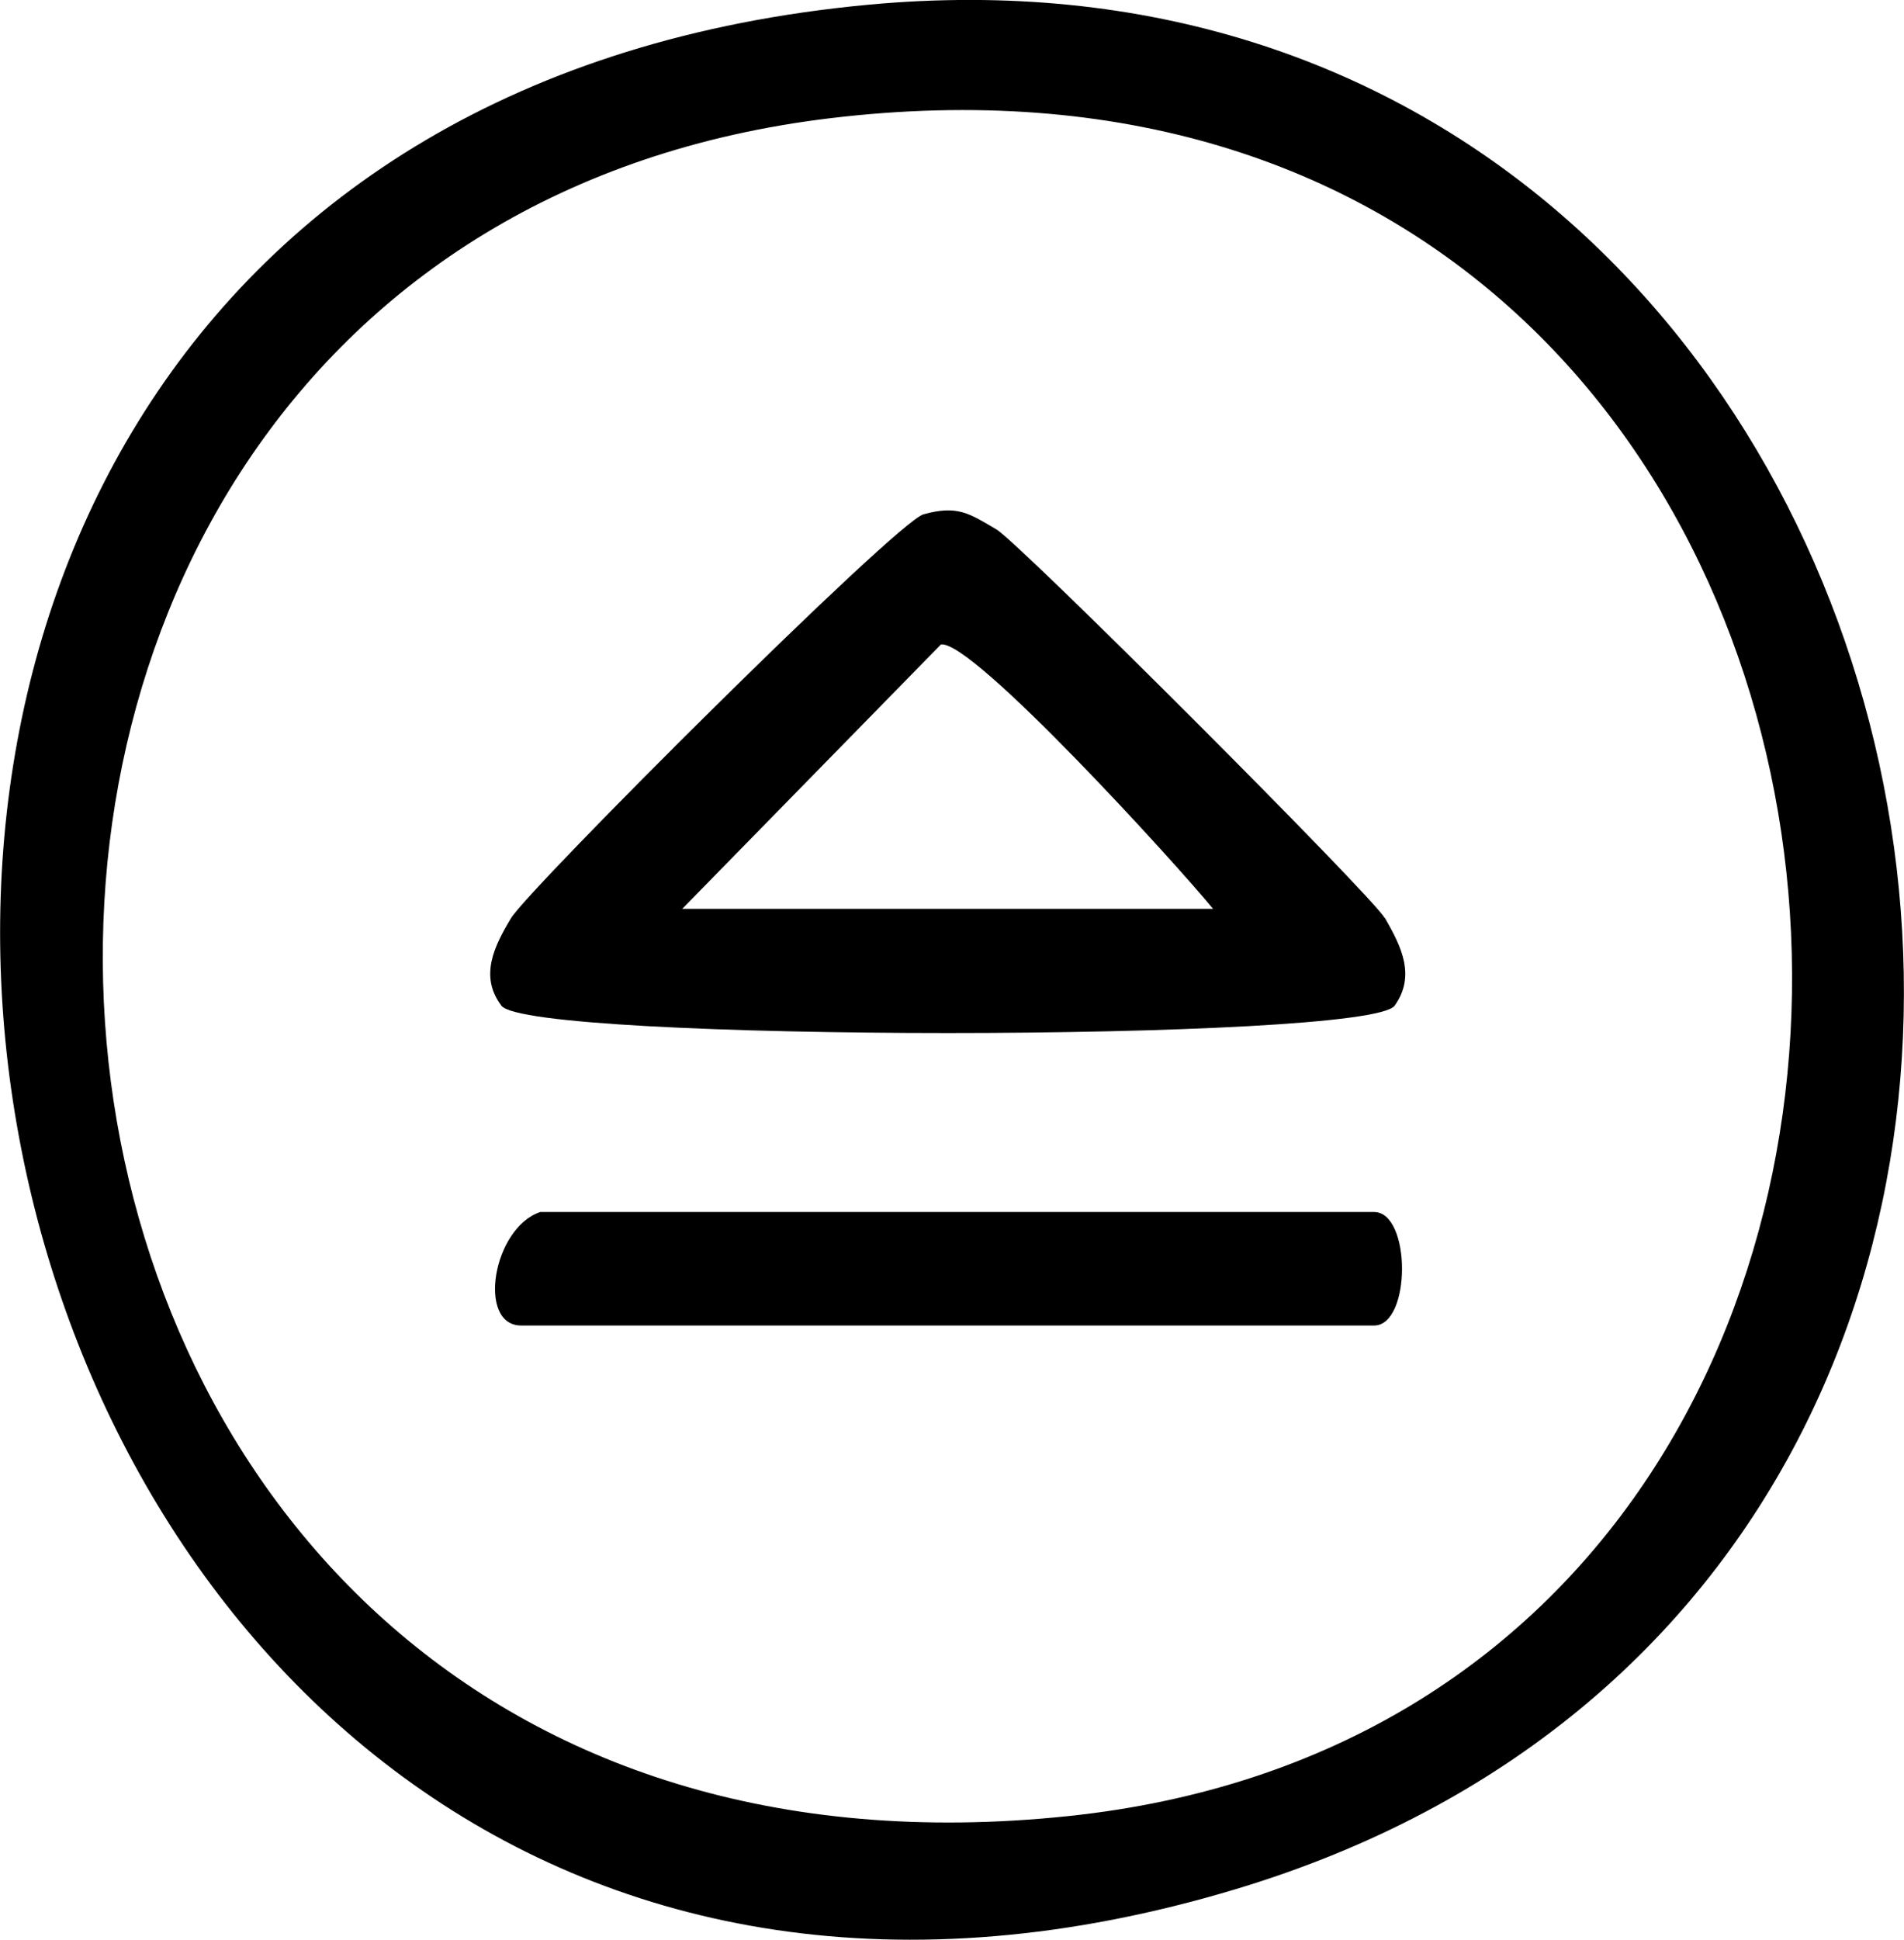 <svg xmlns="http://www.w3.org/2000/svg" viewBox="0 0 24 24.44" fill="currentColor" role="img" aria-label="Pull Out Method icon"><path d="M10.94.06C-6.73,1.71-1.4,28.91,15.58,23.8,29.33,19.66,25.14-1.27,10.94.06ZM13.47,22.88C-1.34,24.44-2.99,3.11,10.46,1.49c14.76-1.78,16.39,19.98,3.01,21.39Z"></path><path d="M17.45,11.56c-.18-.3-4.6-4.72-4.89-4.89-.34-.2-.49-.31-.92-.19-.35.1-4.98,4.72-5.2,5.09-.21.35-.4.73-.12,1.1.33.46,10.93.46,11.26,0,.27-.38.08-.75-.12-1.1ZM8.6,11.45l3.26-3.33c.39-.07,3,2.8,3.43,3.33h-6.69Z"></path><path d="M6.81,15.27h10.51c.47,0,.47,1.43,0,1.43H6.57c-.56,0-.36-1.23.24-1.43Z"></path></svg>